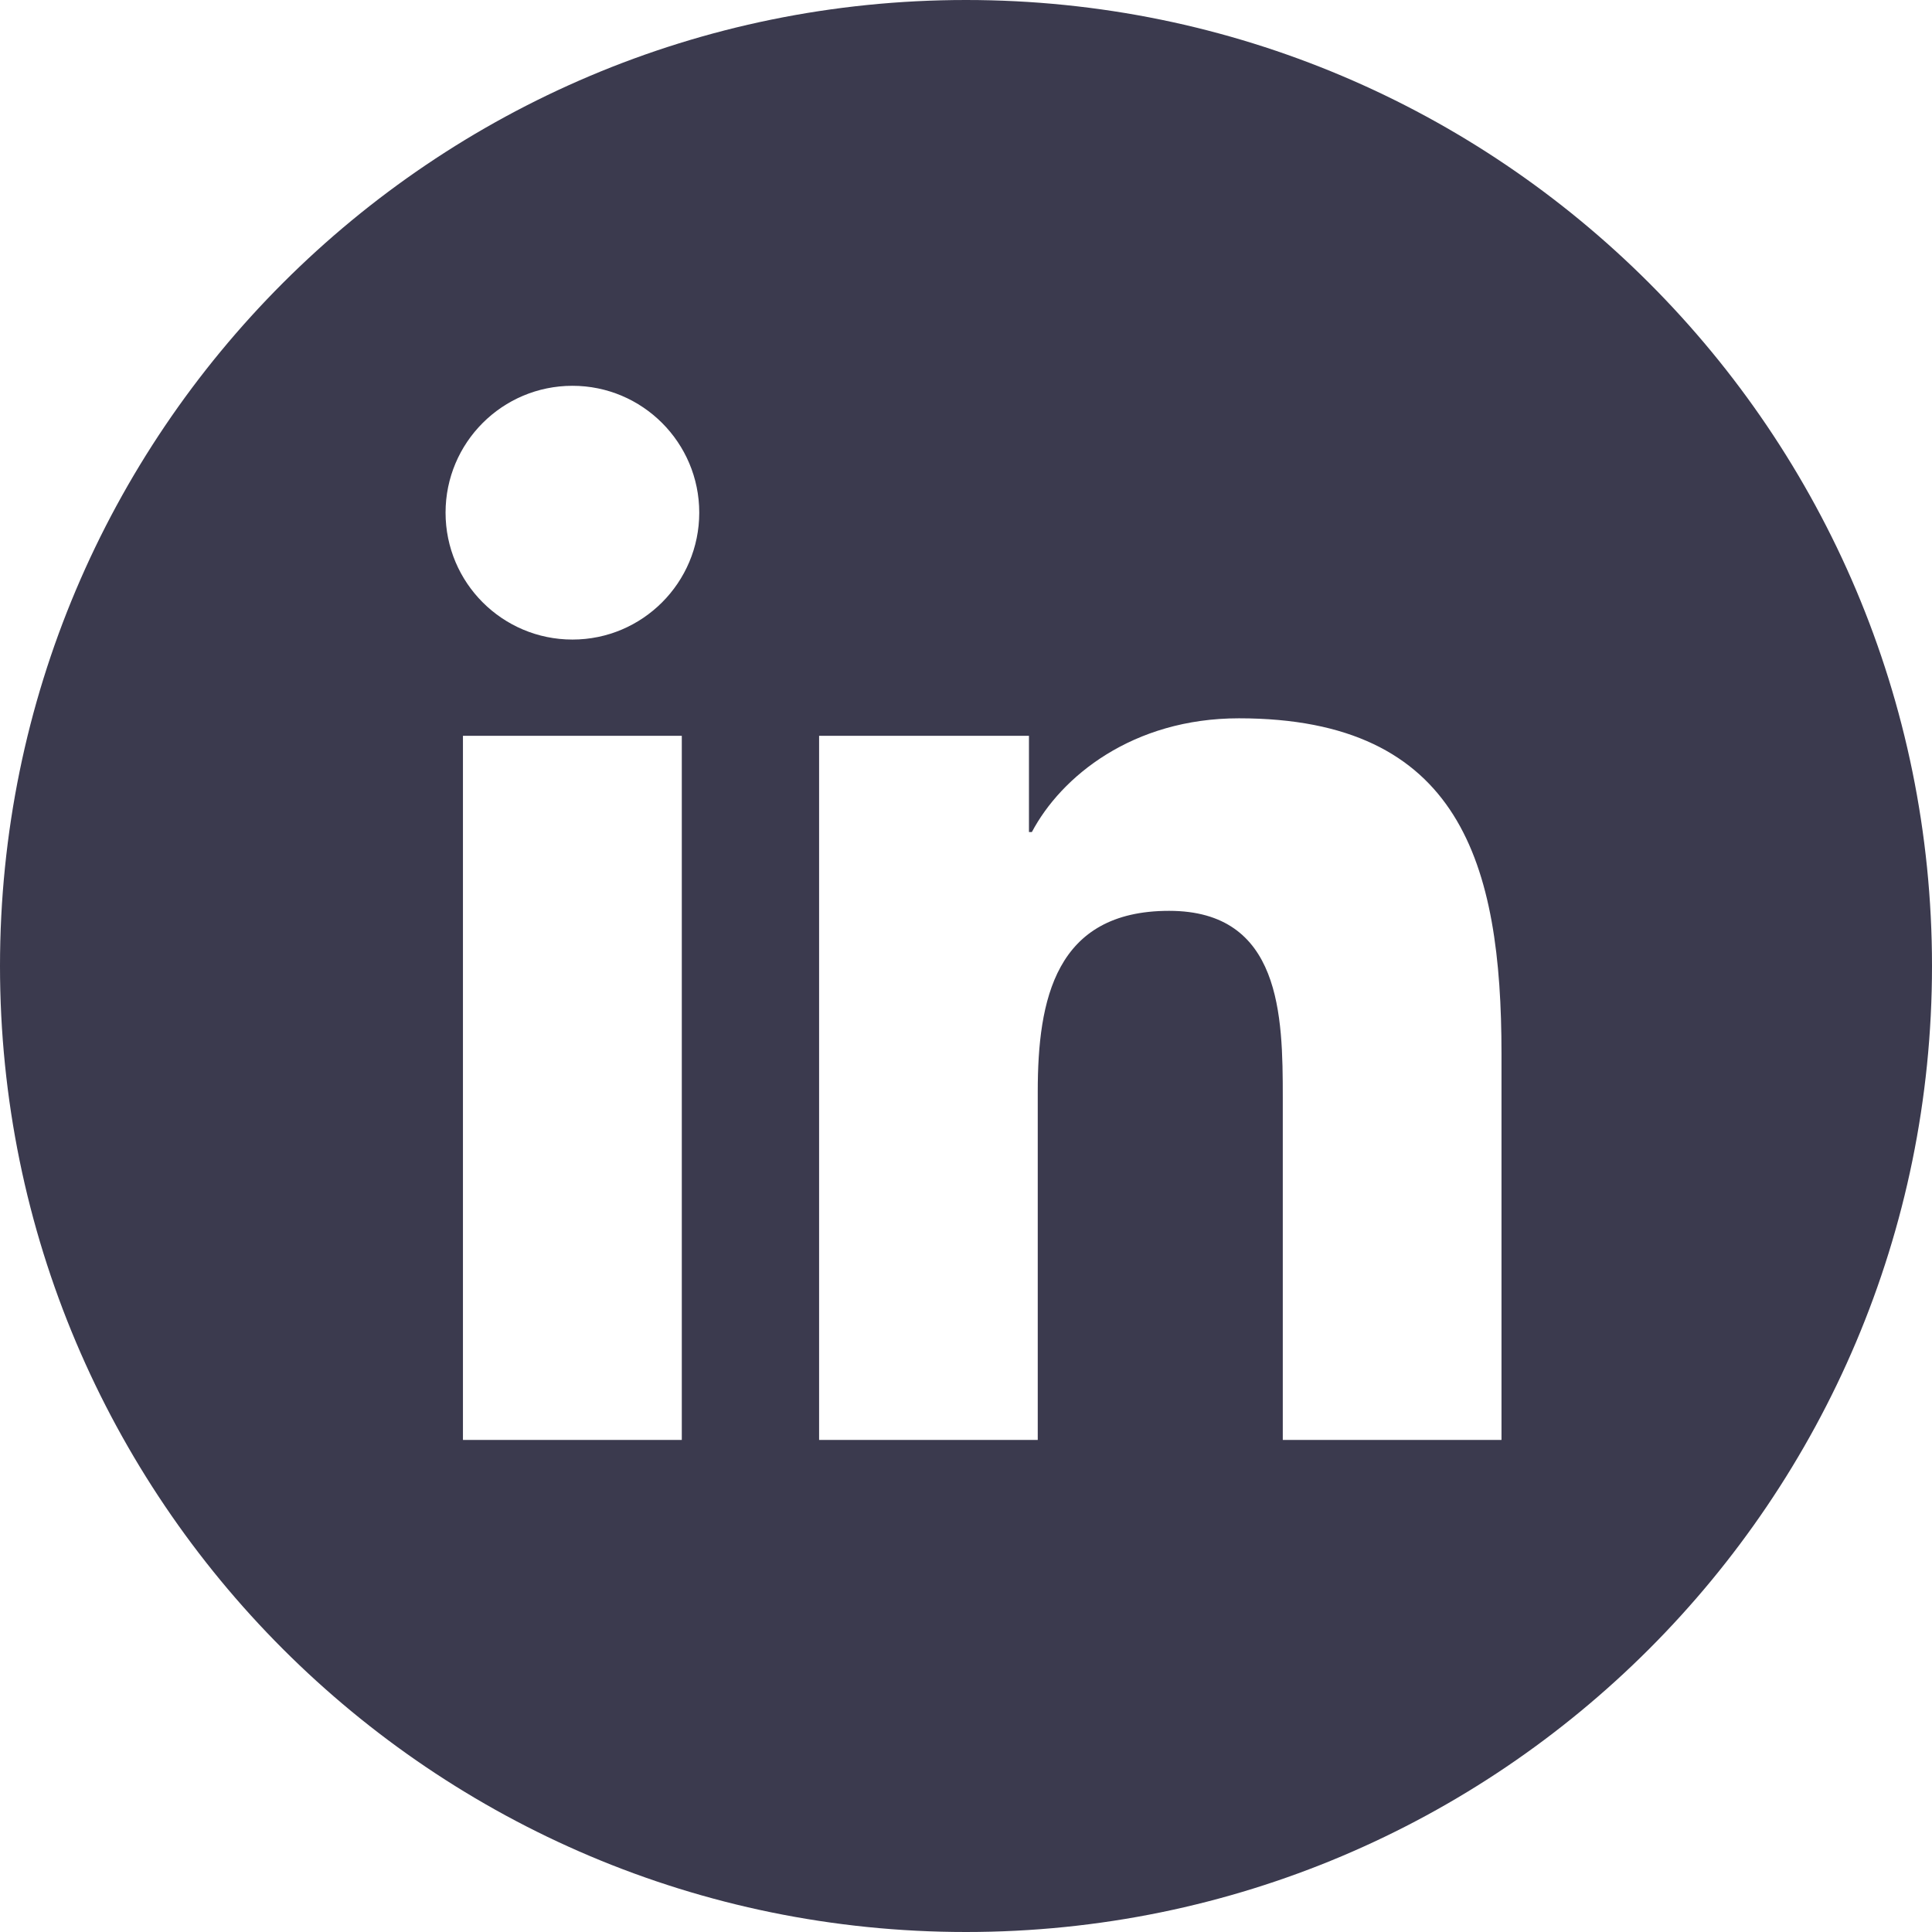 <?xml version="1.0" encoding="UTF-8"?>
<svg width="29px" height="29px" viewBox="0 0 29 29" version="1.1" xmlns="http://www.w3.org/2000/svg"
     xmlns:xlink="http://www.w3.org/1999/xlink">
    <title>Fill 1 Copy 3</title>
    <g id="DPD-Consultancy" stroke="none" stroke-width="1" fill="none" fill-rule="evenodd">
        <g id="Fill-1-Copy-3" fill="#3B3A4E">
            <path d="M22.538,21.614 L19.255,21.614 L19.255,16.474 C19.255,15.248 19.233,13.672 17.548,13.672 C15.839,13.672 15.577,15.007 15.577,16.385 L15.577,21.614 L12.295,21.614 L12.295,11.045 L15.445,11.045 L15.445,12.489 L15.489,12.489 C15.928,11.658 16.999,10.782 18.597,10.782 C21.924,10.782 22.538,12.971 22.538,15.816 L22.538,21.614 Z M8.593,9.6 C7.54,9.6 6.688,8.746 6.688,7.695 C6.688,6.644 7.54,5.791 8.593,5.791 C9.643,5.791 10.496,6.644 10.496,7.695 C10.496,8.746 9.643,9.6 8.593,9.6 L8.593,9.6 Z M6.949,21.614 L10.234,21.614 L10.234,11.045 L6.949,11.045 L6.949,21.614 Z M14.5,0 C6.492,0 0,6.492 0,14.5 C0,22.508 6.492,29 14.5,29 C22.508,29 29,22.508 29,14.5 C29,6.492 22.508,0 14.5,0 L14.5,0 Z"
                  id="Fill-1-Copy-2"></path>
        </g>
    </g>
</svg>
